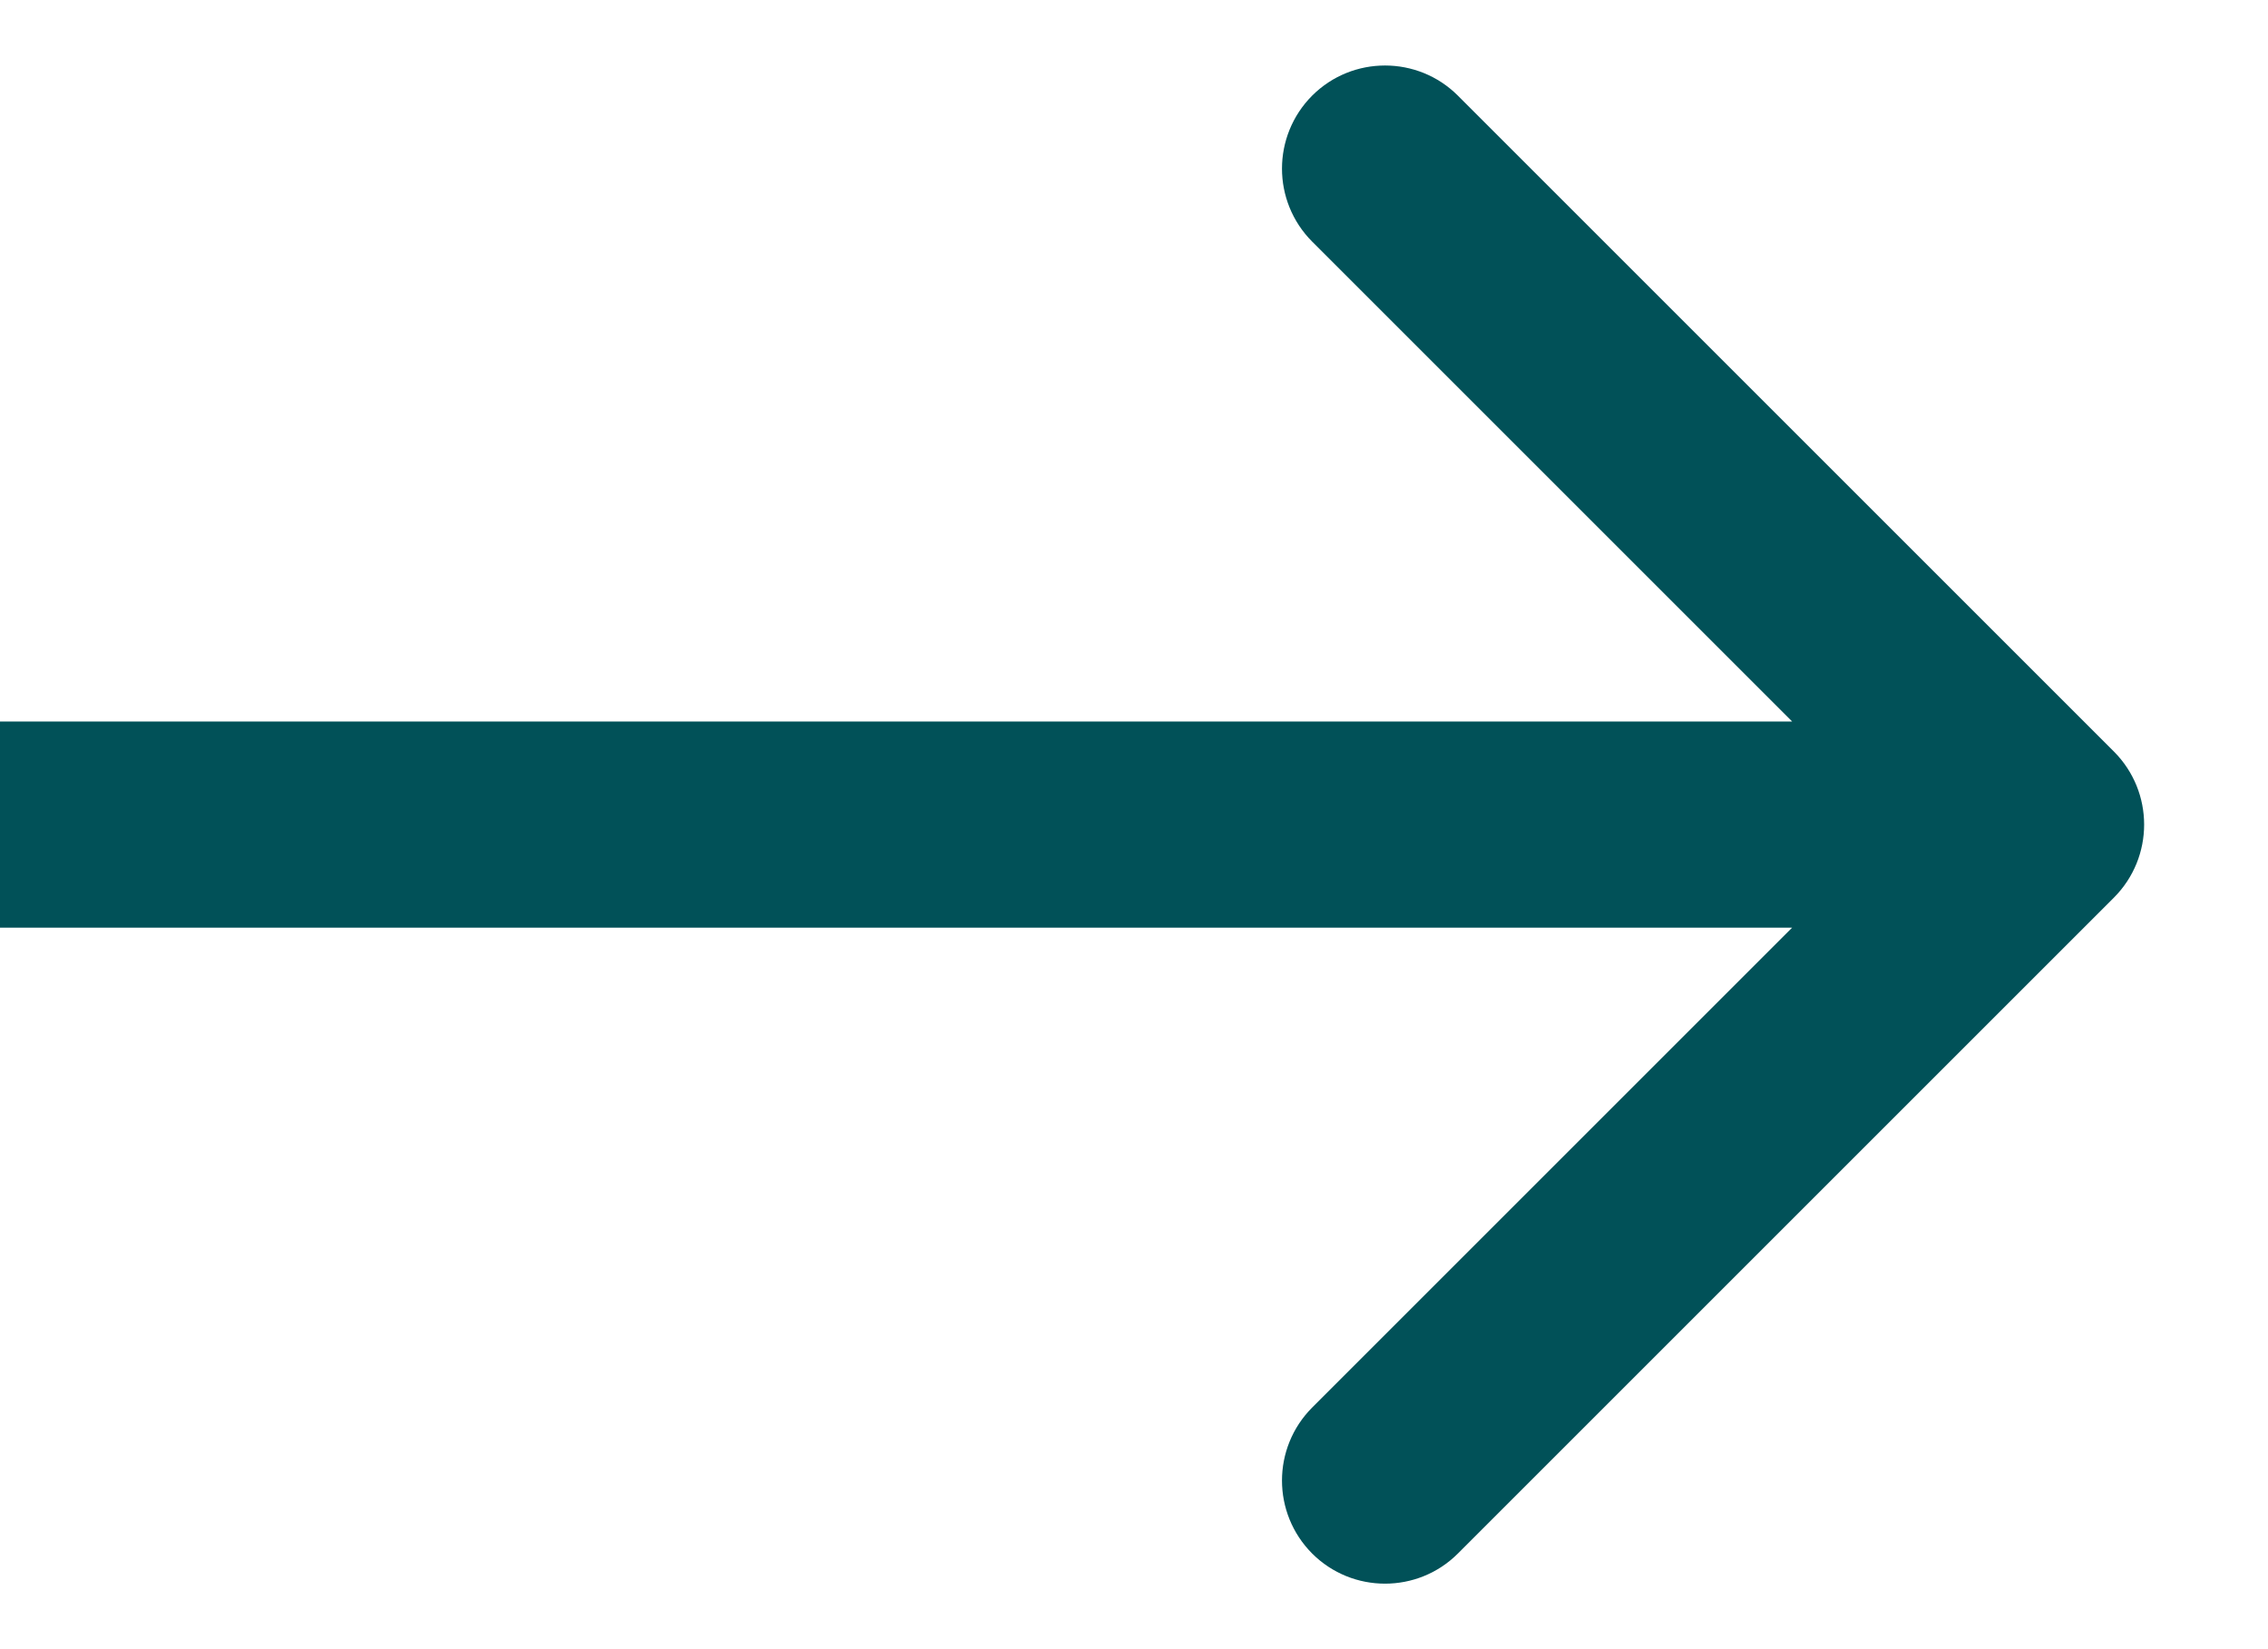 <svg xmlns="http://www.w3.org/2000/svg" fill="none" height="100%" overflow="visible"
    preserveAspectRatio="none" style="display: block;" viewBox="0 0 11 8" width="100%">
    <path
        d="M10.253 4.354C10.448 4.158 10.448 3.842 10.253 3.646L7.071 0.464C6.876 0.269 6.559 0.269 6.364 0.464C6.169 0.66 6.169 0.976 6.364 1.172L9.192 4L6.364 6.828C6.169 7.024 6.169 7.34 6.364 7.536C6.559 7.731 6.876 7.731 7.071 7.536L10.253 4.354ZM0 4V4.5H9.899V4V3.5H0V4Z"
        fill="#015158" id="Arrow 2" />
</svg>